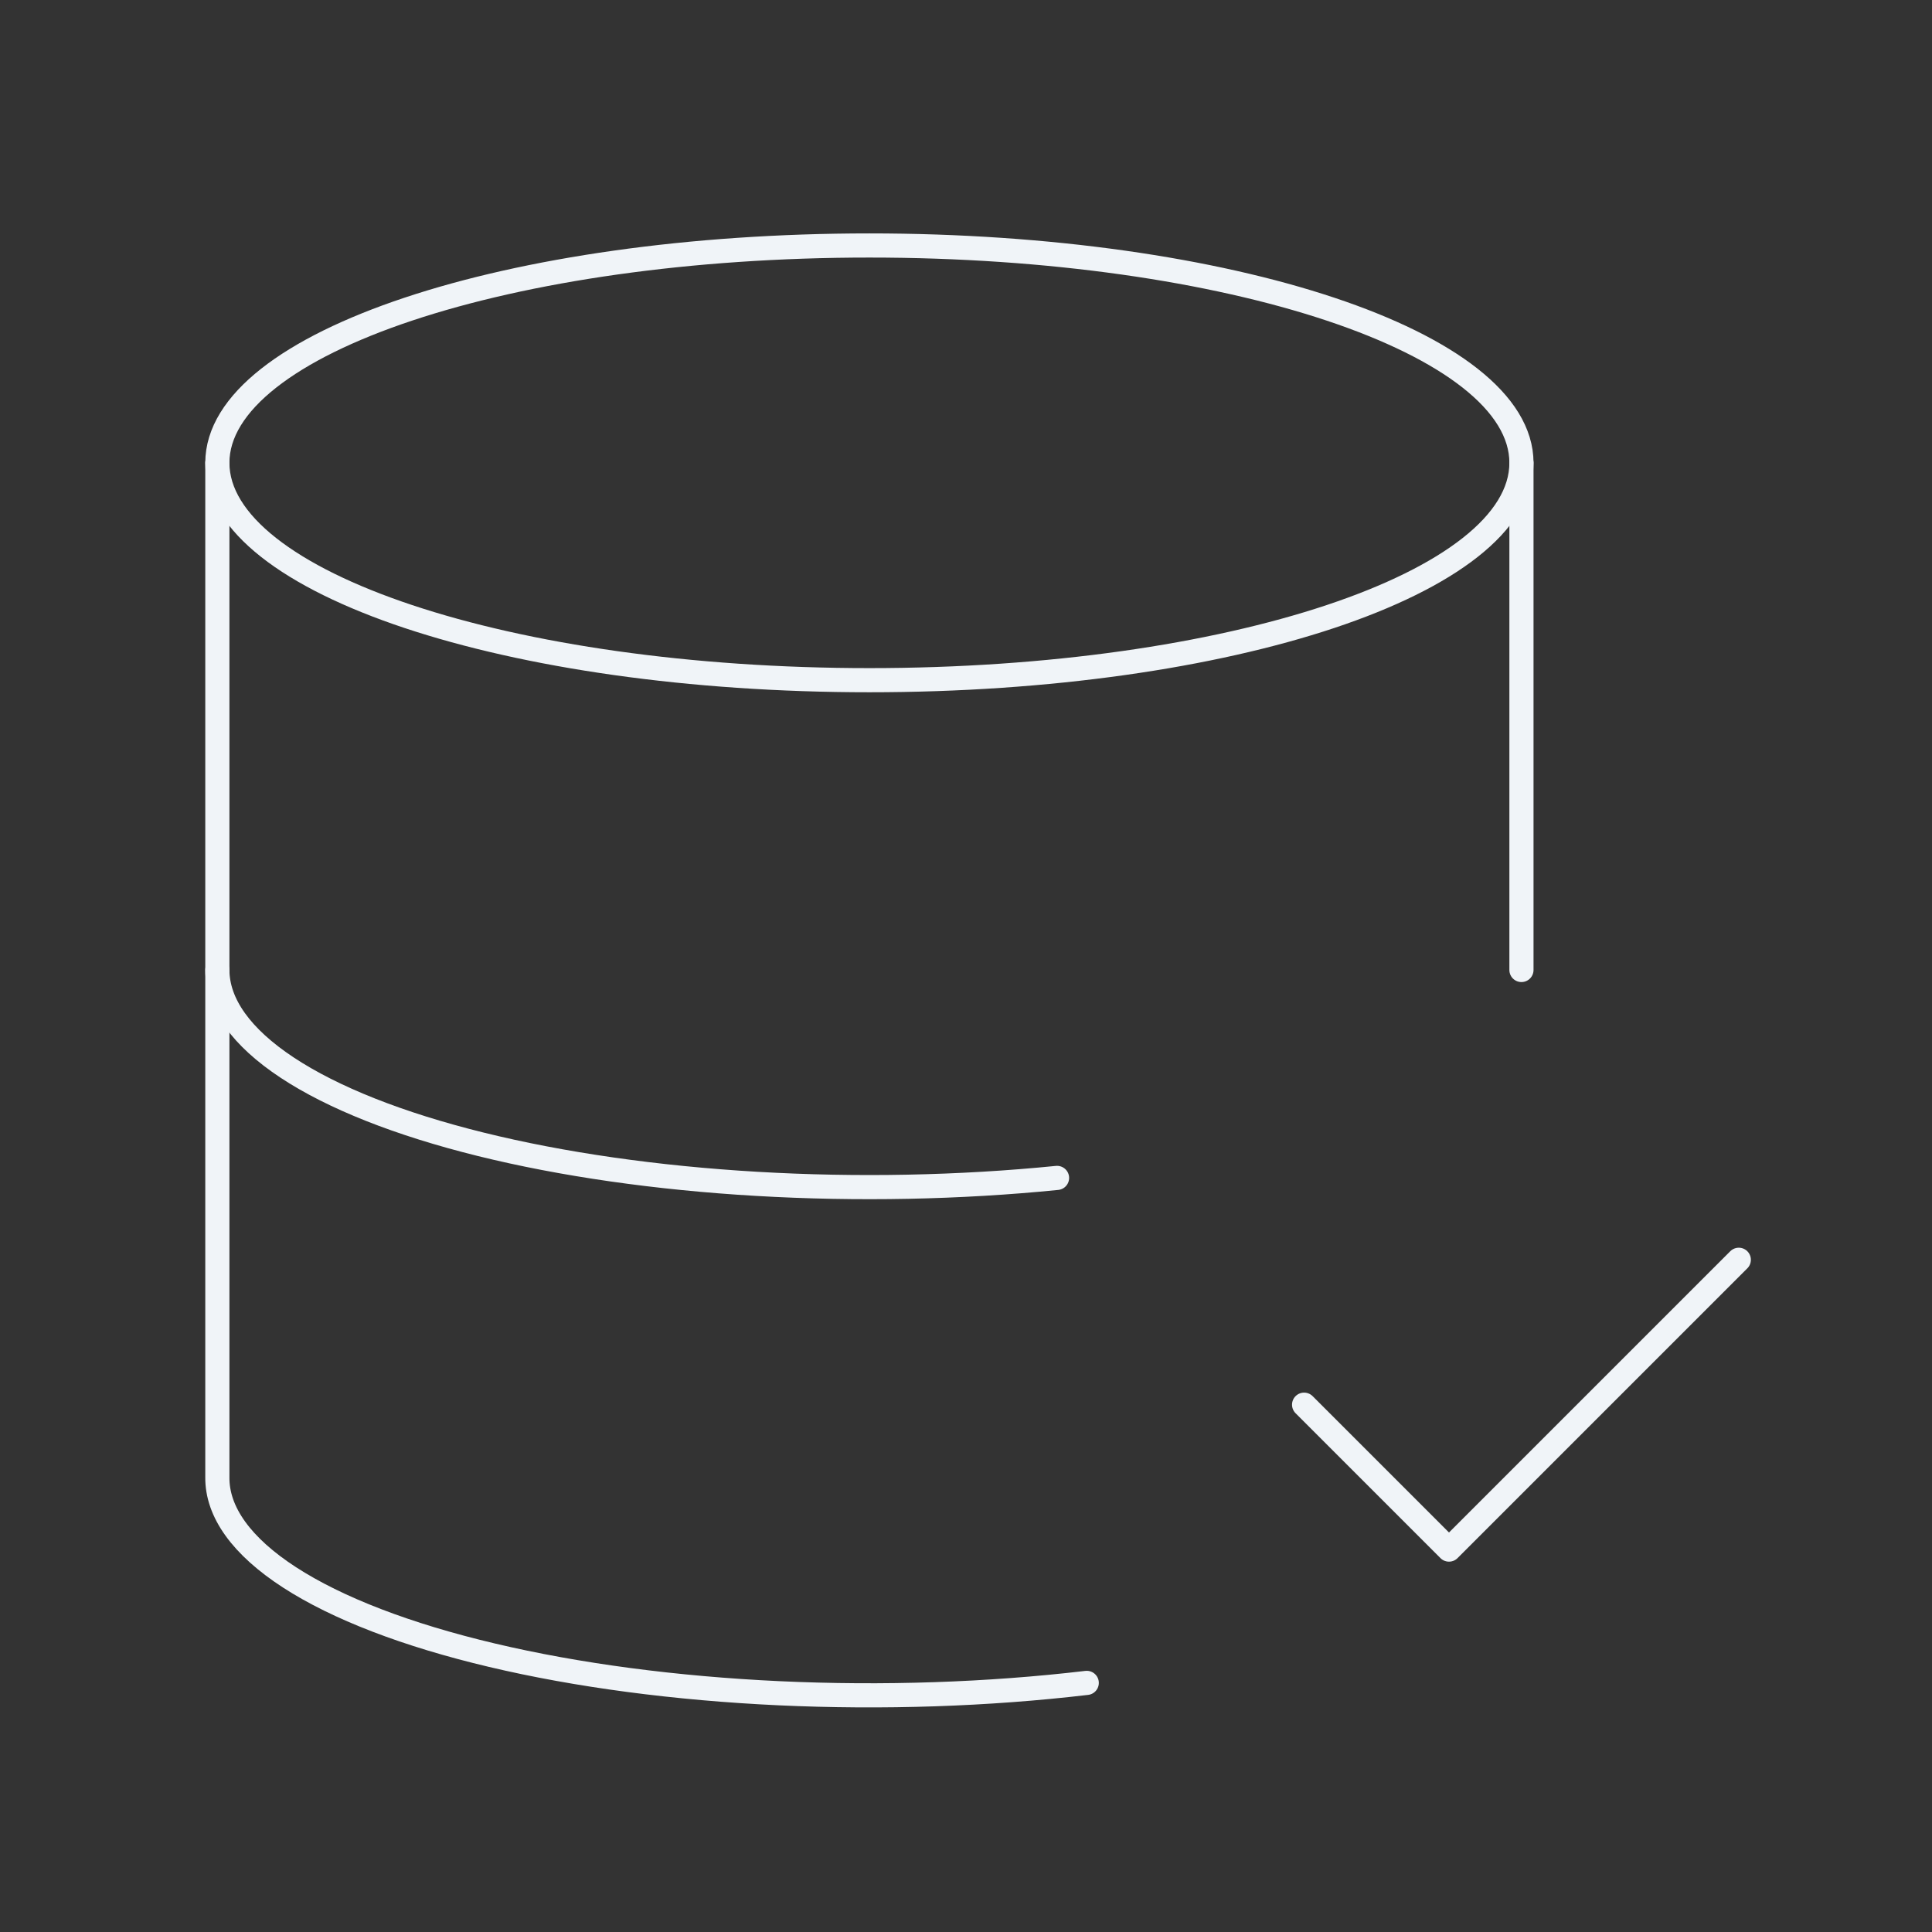 <svg width="80" height="80" viewBox="0 0 80 80" fill="none" xmlns="http://www.w3.org/2000/svg">
<rect x="0" y="0" width="80" height="80" fill="#333333" stroke="none"/>
<path d="M63 19.165V40.165" stroke="#F0F4F8" stroke-linecap="round" stroke-linejoin="round"/>
<path d="M54 58.165L60 64.165L72 52.165" stroke="#F0F4F8" stroke-linecap="round" stroke-linejoin="round"/>
<path d="M36 28.165C50.912 28.165 63 24.136 63 19.165C63 14.195 50.912 10.165 36 10.165C21.088 10.165 9 14.195 9 19.165C9 24.136 21.088 28.165 36 28.165Z" stroke="#F0F4F8" stroke-linecap="round" stroke-linejoin="round"/>
<path d="M9 19.165V61.165C8.983 62.608 10.008 64.031 11.986 65.314C13.965 66.597 16.84 67.703 20.369 68.538C23.898 69.374 27.978 69.914 32.265 70.114C36.552 70.313 40.919 70.166 45 69.685" stroke="#F0F4F8" stroke-linecap="round" stroke-linejoin="round"/>
<path d="M9 40.165C9.004 41.568 9.992 42.951 11.884 44.203C13.777 45.456 16.521 46.544 19.899 47.381C23.277 48.217 27.194 48.779 31.339 49.021C35.483 49.263 39.74 49.179 43.77 48.775" stroke="#F0F4F8" stroke-linecap="round" stroke-linejoin="round"/>
</svg>
